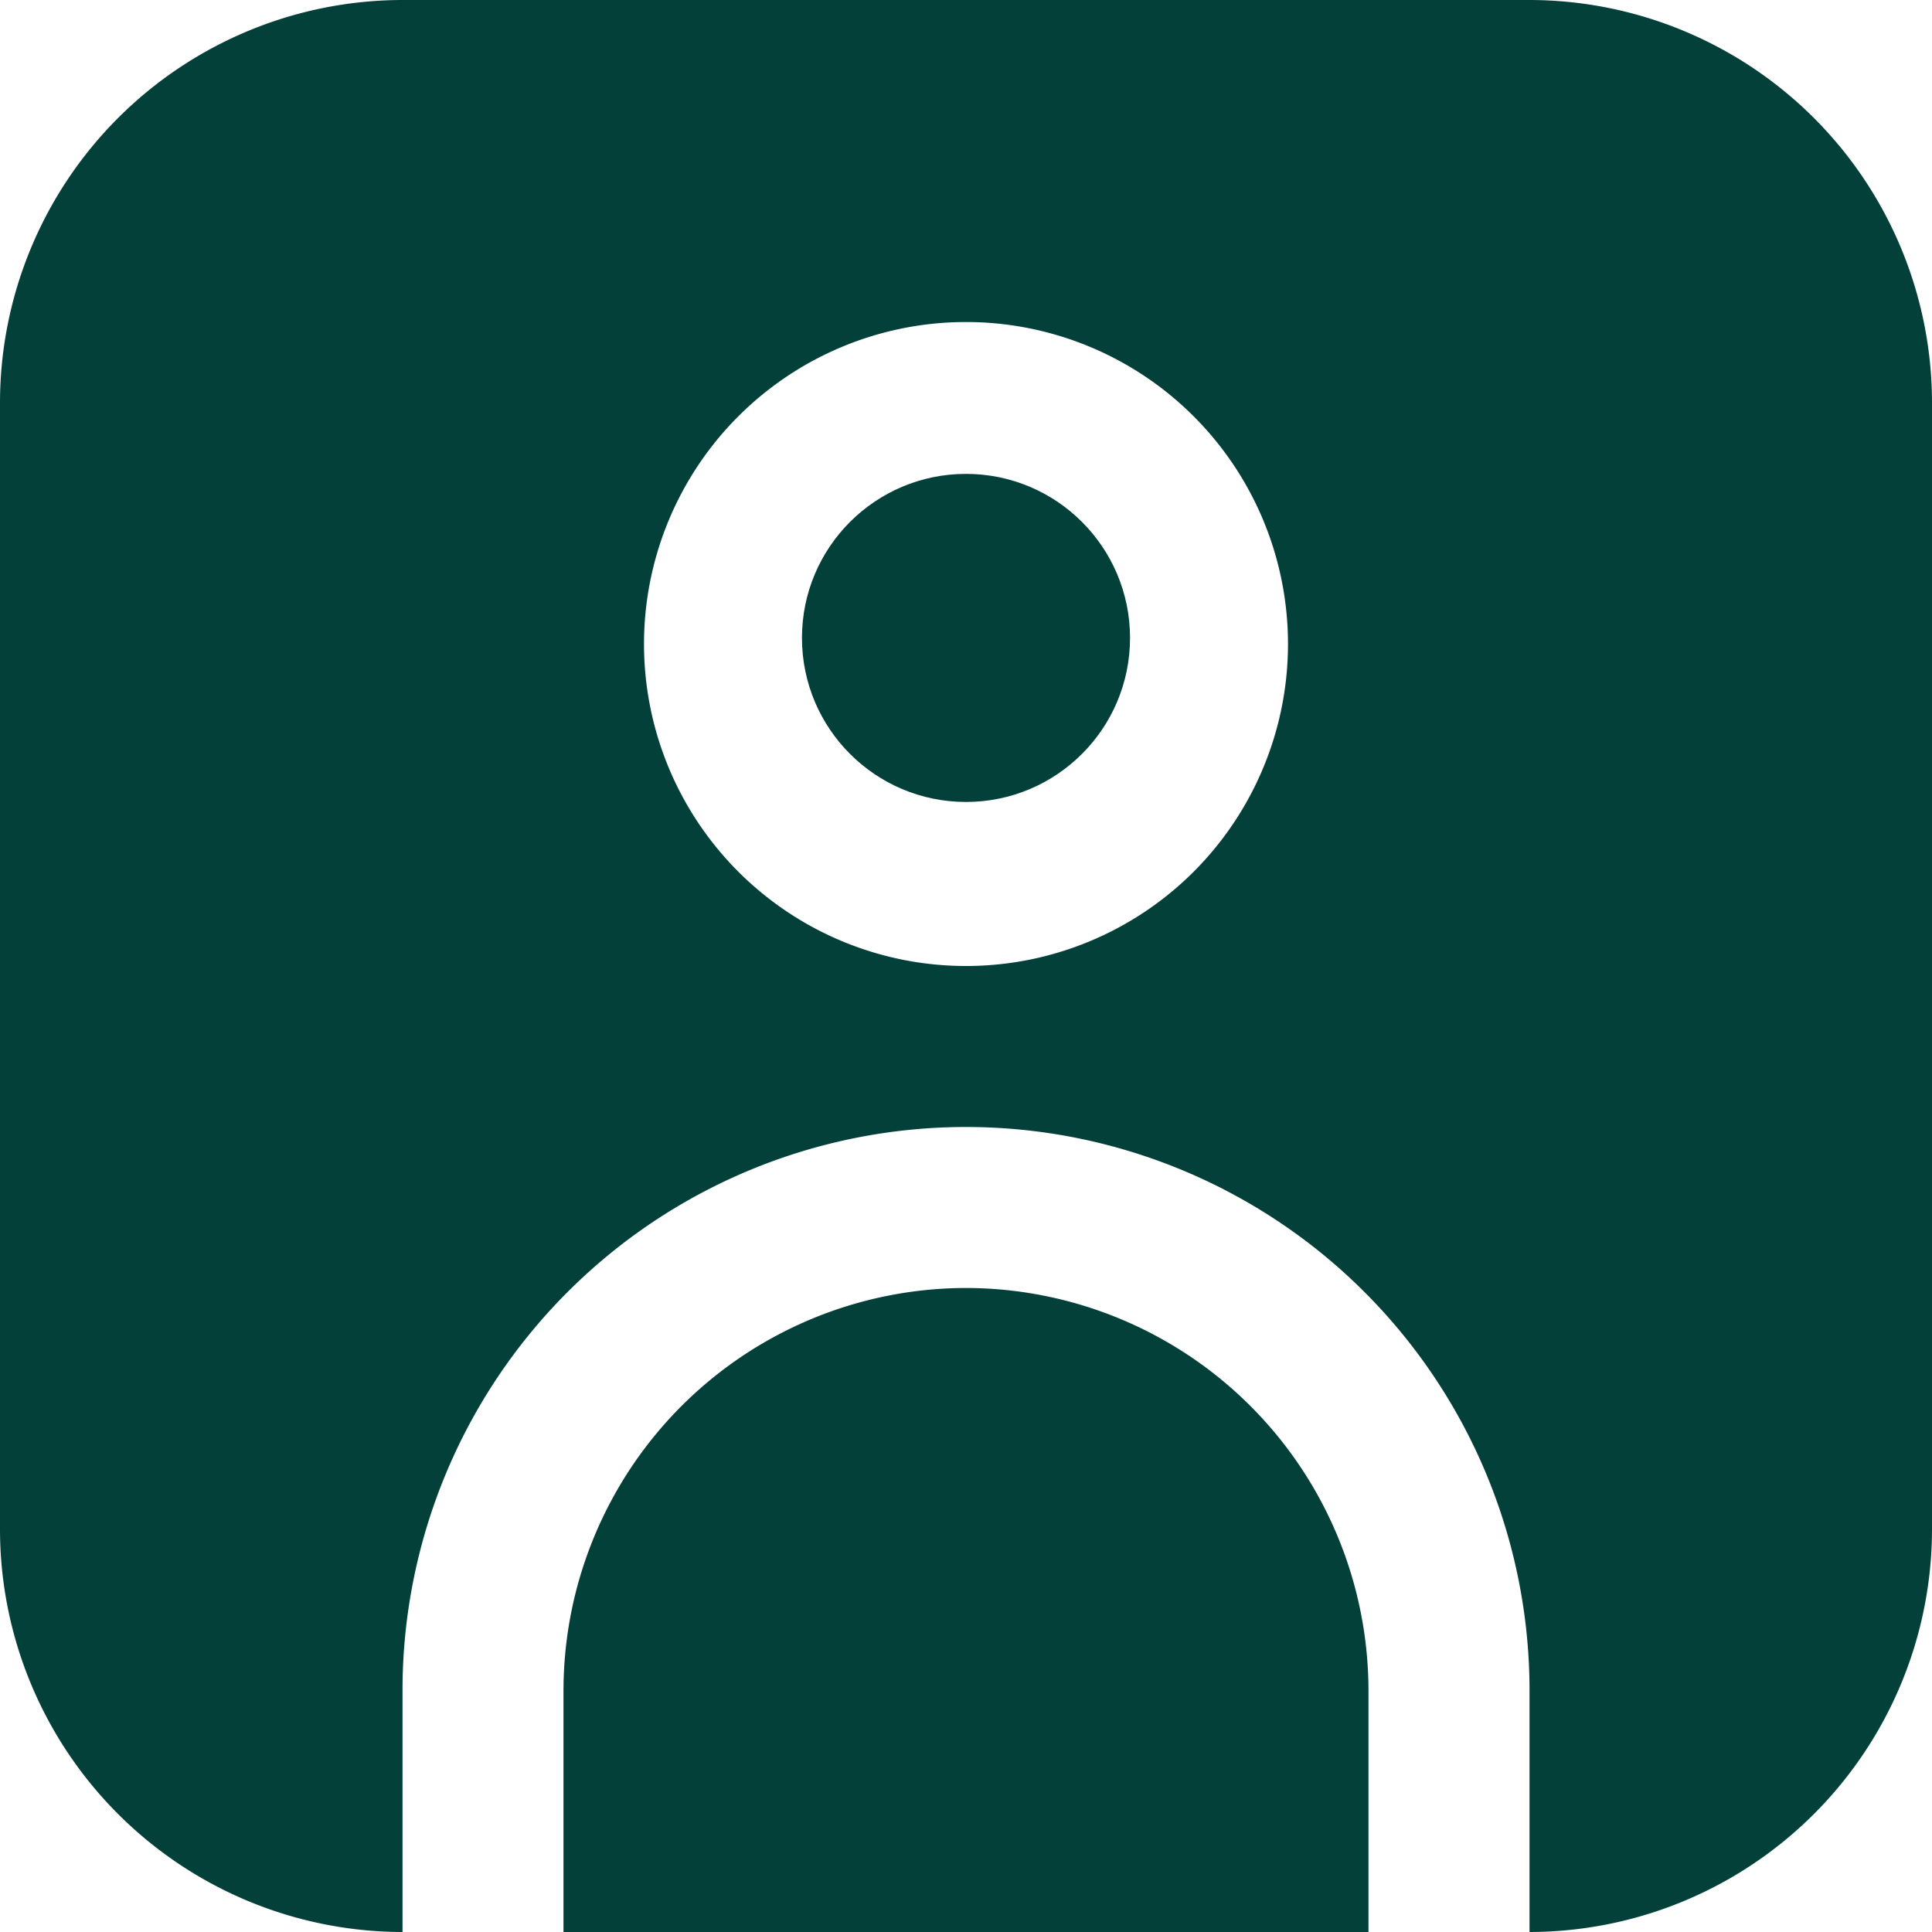 <?xml version="1.0" encoding="UTF-8"?>
<svg xmlns="http://www.w3.org/2000/svg" id="Group_73726" data-name="Group 73726" width="53" height="53" viewBox="0 0 53 53">
  <path id="Path_327" data-name="Path 327" d="M41.958,0H11.042A11.055,11.055,0,0,0,0,11.042V41.958A11.055,11.055,0,0,0,11.042,53V46.375a15.458,15.458,0,0,1,30.917,0V53A11.055,11.055,0,0,0,53,41.958V11.042A11.055,11.055,0,0,0,41.958,0ZM26.5,26.5a8.833,8.833,0,1,1,8.833-8.833A8.833,8.833,0,0,1,26.5,26.5Z" fill="#04403a"></path>
  <circle id="Ellipse_38" data-name="Ellipse 38" cx="4.5" cy="4.5" r="4.5" transform="translate(22 13)" fill="#04403a"></circle>
  <path id="Path_328" data-name="Path 328" d="M18.042,16A11.055,11.055,0,0,0,7,27.042v6.625H29.083V27.042A11.055,11.055,0,0,0,18.042,16Z" transform="translate(8.458 19.333)" fill="#04403a"></path>
</svg>
